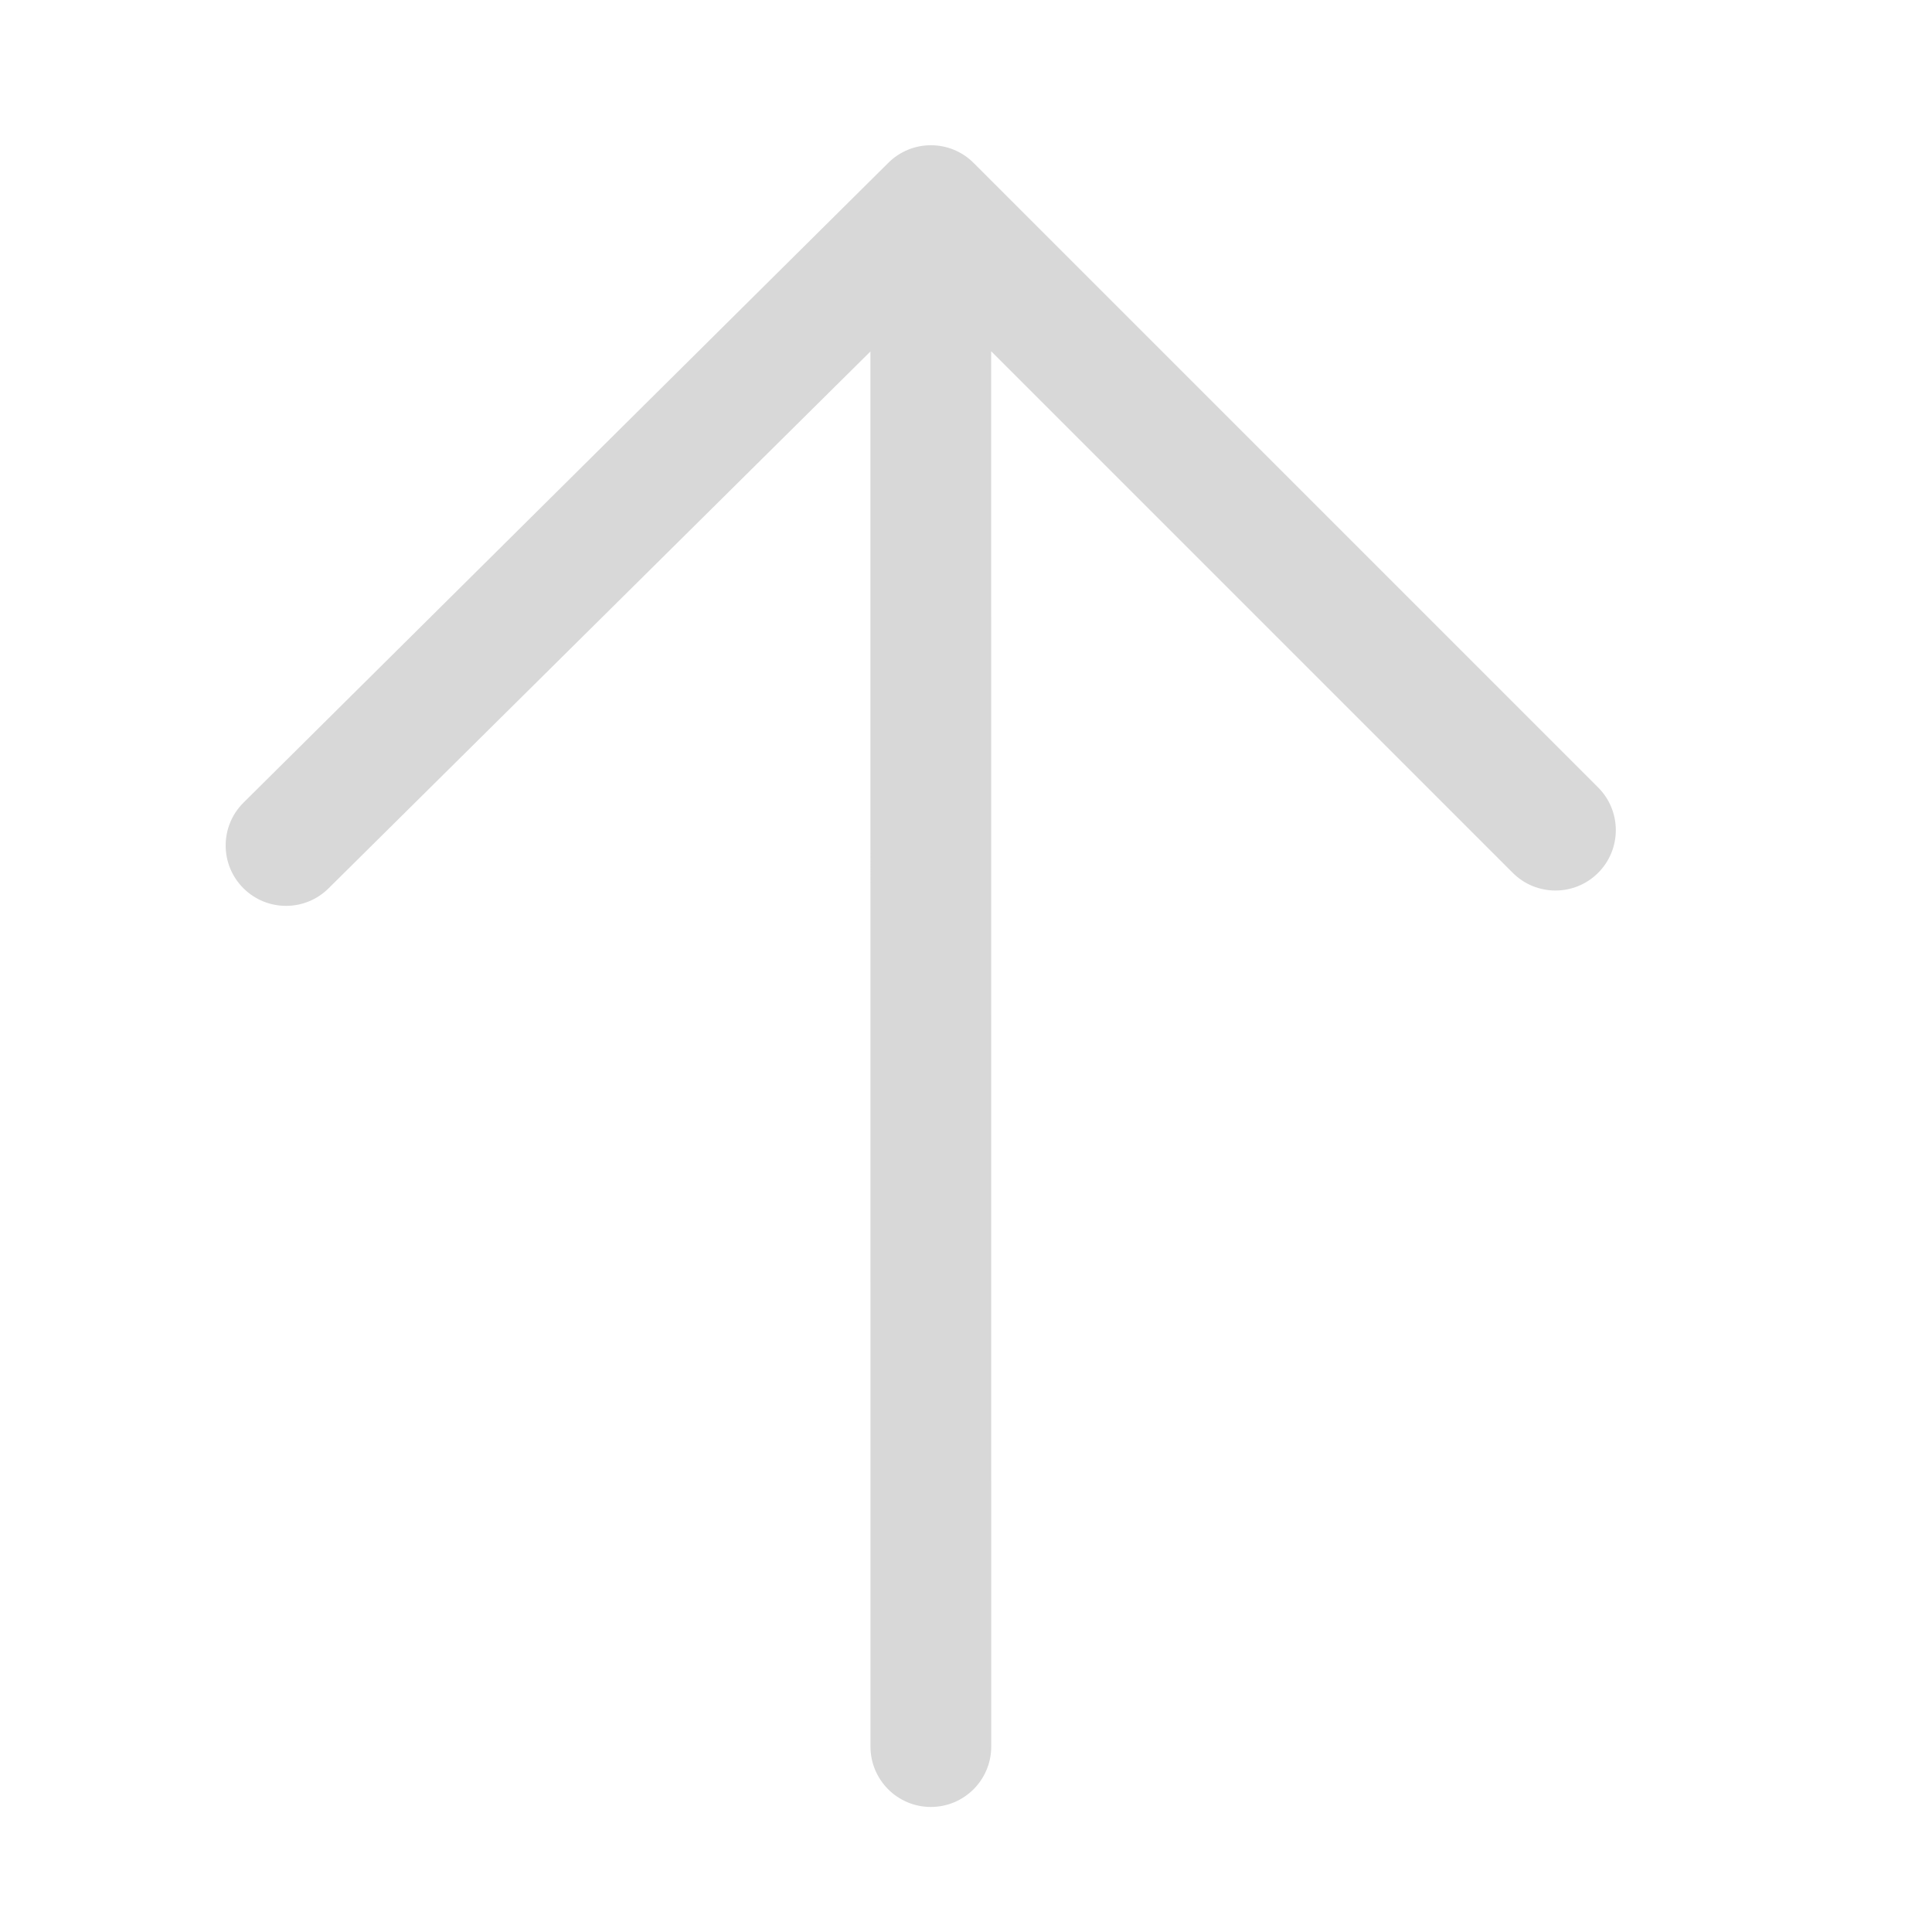 <?xml version="1.0" standalone="no"?><!DOCTYPE svg PUBLIC "-//W3C//DTD SVG 1.1//EN" "http://www.w3.org/Graphics/SVG/1.1/DTD/svg11.dtd"><svg t="1749779131785" class="icon" viewBox="0 0 1024 1024" version="1.1" xmlns="http://www.w3.org/2000/svg" p-id="6494" xmlns:xlink="http://www.w3.org/1999/xlink" width="200" height="200"><path d="M525.339 186.172L801.789 462.622c12.497 12.497 32.758 12.497 45.255 0 12.497-12.497 12.497-32.758 0-45.255l-331.014-331.014c-12.497-12.497-32.757-12.497-45.255 0l-341.796 339.144c-12.497 12.497-12.497 32.758 0 45.255 12.497 12.497 32.758 12.497 45.255 0l287.106-284.454L461.372 925.726c0 17.673 14.327 32 32 32 17.673-0.001 31.999-14.327 32-32l-0.033-739.553z" fill="#D8D8D8" p-id="6495"></path></svg>